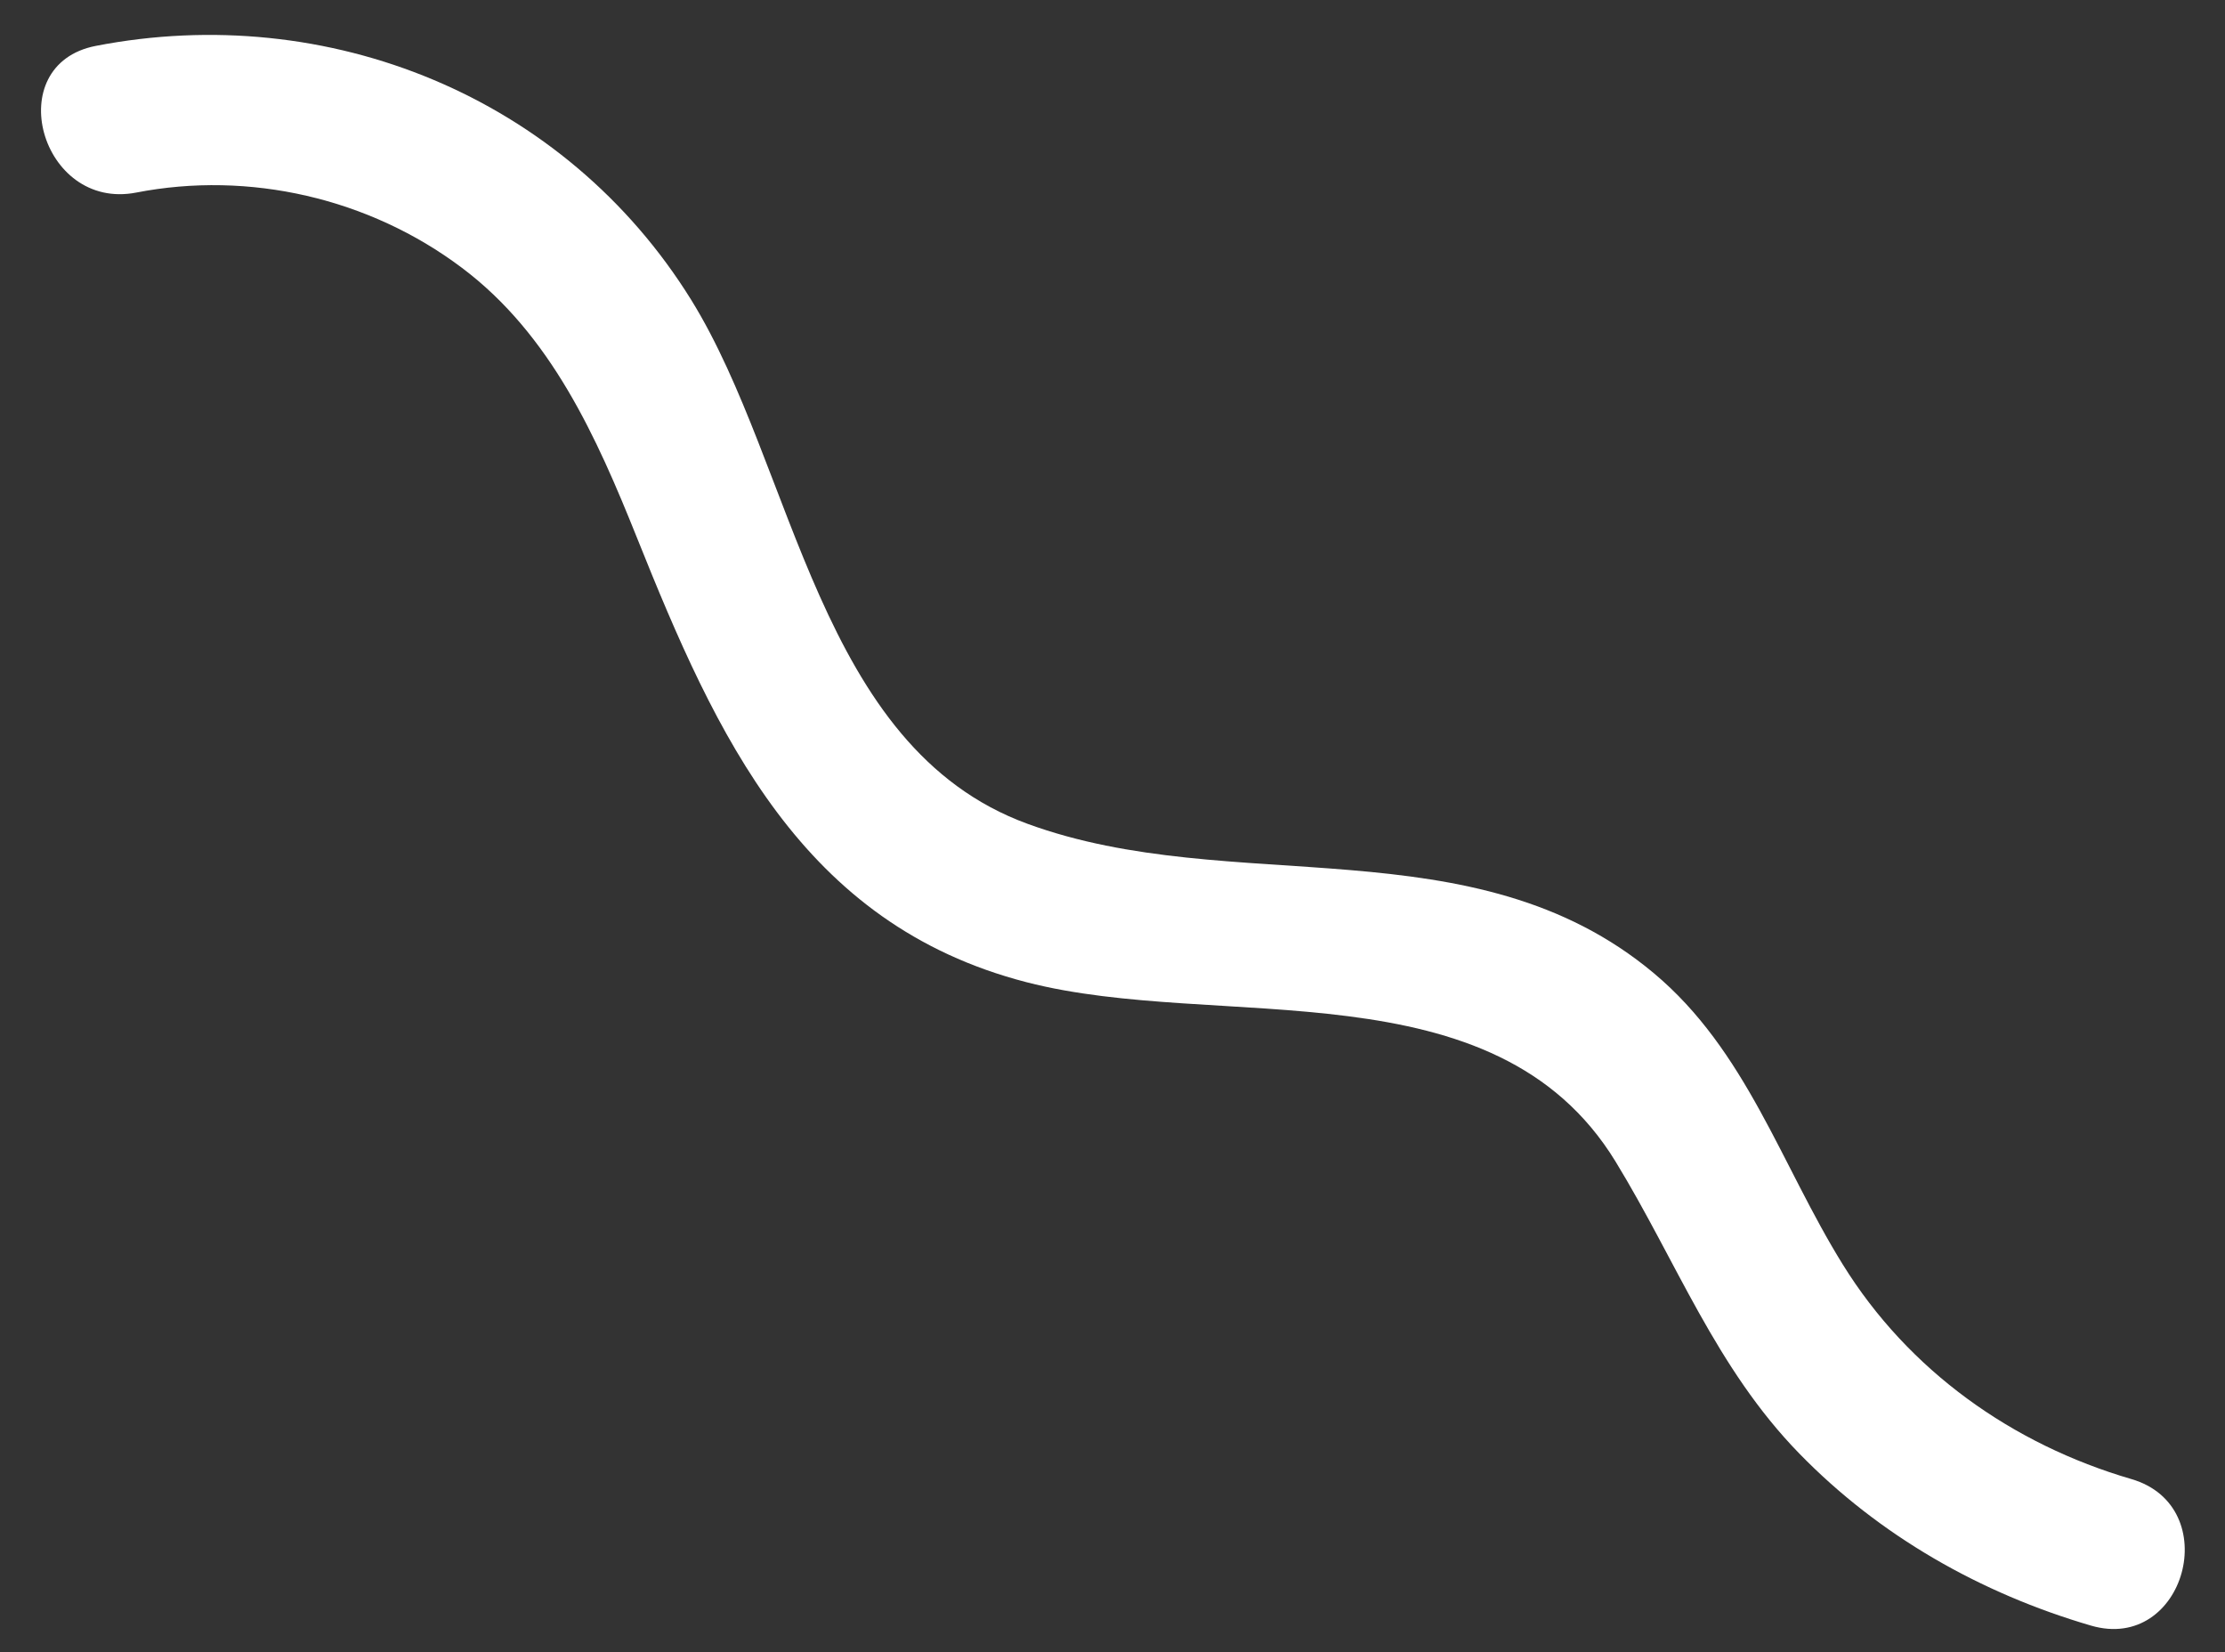 <?xml version="1.0" encoding="UTF-8" standalone="no"?><svg xmlns="http://www.w3.org/2000/svg" xmlns:xlink="http://www.w3.org/1999/xlink" fill="#000000" height="108.7" preserveAspectRatio="xMidYMid meet" version="1" viewBox="-2.7 -2.3 146.4 108.7" width="146.4" zoomAndPan="magnify"><rect x="-2.7" y="-2.3" width="146.4" height="108.7" fill="#333333" stroke="none"/><g id="change1_1"><path d="M6.26,10.37c7.44-1.45,15.34,0.37,21.42,4.94c5.88,4.41,8.88,11.16,11.54,17.79 c5.21,13.01,10.83,25.4,25.62,29.22c12.7,3.28,30.78-1.25,38.76,11.8c4.02,6.58,6.6,13.58,12.09,19.21 c5.29,5.43,11.94,9.2,19.19,11.32c6.19,1.81,8.83-7.84,2.66-9.64c-7.84-2.29-14.66-7.13-18.99-14.12 c-4.06-6.54-6.34-14.07-12.44-19.17c-11.85-9.91-27.73-4.89-41.2-9.82c-13.8-5.04-15.28-23.4-22.13-34.47 C34.49,4.06,18.88-2.25,3.6,0.72C-2.71,1.95-0.03,11.59,6.26,10.37L6.26,10.37z" fill="#ffffff"/></g></svg>